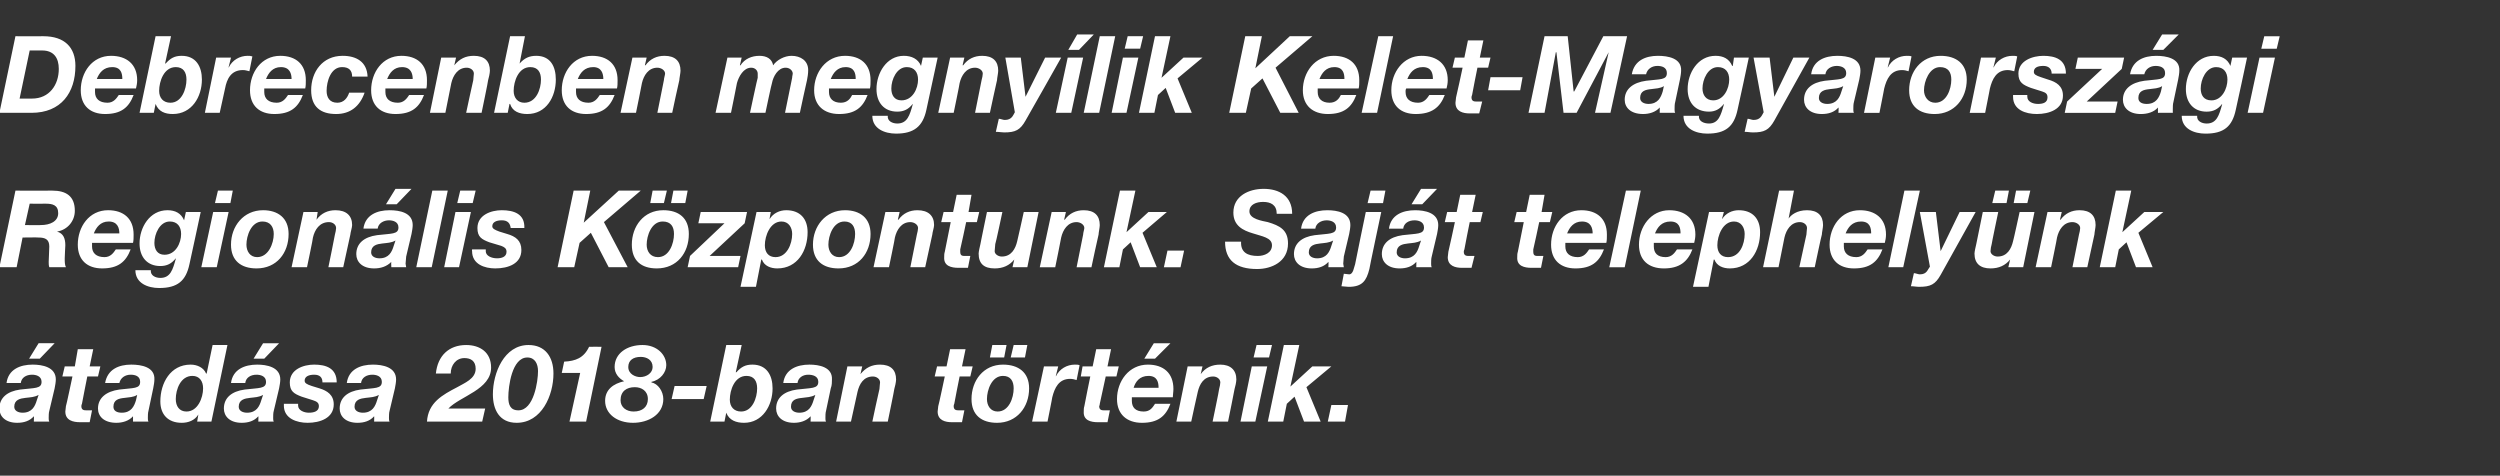<?xml version="1.0" standalone="no"?><!DOCTYPE svg PUBLIC "-//W3C//DTD SVG 1.1//EN" "http://www.w3.org/Graphics/SVG/1.1/DTD/svg11.dtd"><svg xmlns="http://www.w3.org/2000/svg" version="1.1" width="421px" height="80.1px" viewBox="0 -4 421 80.1" style="top:-4px"><rect x="0" y="-4" width="421" height="80.1" fill="#333333" stroke="none"/><desc>Debrecenben megny lik Kelet Magyarorsz gi Region lis K zpontunk. Saj t telephely nk tad sa 2018 ban t rt nik.</desc><defs/><g id="Polygon51582"><path d="m3.5 60.5c.1-.9.9-1.4 1.9-1.4c.6 0 1.6.2 1.6 1.2c0 1.2-1.2 1-3.6 1.3c-2.2.3-3.5 1.4-3.5 3.2c0 1.3 1 2.4 3 2.4c1.1 0 2.1-.3 2.8-1.1c.04-.04 0 .9 0 .9c0 0 2.6-.02 2.6 0c-.1-.2-.1-.4-.1-.6c0-.3 0-.9.1-1.2l.9-3.8c.1-.5.2-1.1.2-1.5c0-2.1-2.3-2.5-3.9-2.5c-2.1 0-4.1.8-4.4 3.1h2.4zm2.7 2.9c-.3 1-.8 2.1-2.4 2.1c-.7 0-1.4-.3-1.4-1c0-1.2 1-1.4 1.9-1.5c.8-.1 1.5-.1 2.2-.5l-.3.9zm3-9.6H6.5l-1.6 2.6h1.8l2.5-2.6zm6.5 1h-2.6l-.5 2.9h-1.7l-.4 1.7h1.7s-1.05 4.97-1.1 5c0 .3-.1.6-.1.9c0 1.5 1.3 1.8 2.5 1.8h1.6l.4-2h-.9c-.4 0-.9 0-.9-.7c0 0 0-.2.1-.4c-.02.01.9-4.6.9-4.6h1.8l.4-1.7h-1.8l.6-2.9zm4.4 5.7c.2-.9 1-1.4 1.9-1.4c.7 0 1.6.2 1.6 1.2c0 1.2-1.1 1-3.5 1.3c-2.2.3-3.6 1.4-3.6 3.2c0 1.3 1 2.4 3.1 2.4c1 0 2.1-.3 2.8-1.1v.9s2.55-.02 2.6 0c-.1-.2-.1-.4-.1-.6c0-.3 0-.9.1-1.2l.8-3.8c.1-.5.2-1.1.2-1.5c.1-2.1-2.2-2.5-3.9-2.5c-2.1 0-4 .8-4.4 3.1h2.4zm2.8 2.9c-.3 1-.8 2.1-2.4 2.1c-.8 0-1.4-.3-1.4-1c0-1.2.9-1.4 1.9-1.5c.7-.1 1.5-.1 2.1-.5l-.2.9zm11.3-2c0 1.6-.9 3.9-2.8 3.9c-1.2 0-1.8-.9-1.8-2.1c0-1.6.8-3.9 2.8-3.9c1.2 0 1.8.9 1.8 2.1zm-1 5.6h2.4l2.7-12.9h-2.5l-1 4.8s-.08.02-.1 0c-.4-1-1.5-1.5-2.6-1.5c-3.4 0-5.1 3.1-5.1 6.2c0 2.2 1.3 3.6 3.6 3.6c1.1 0 2.2-.4 2.8-1.4c-.03-.01 0 0 0 0l-.2 1.2zm8.1-6.5c.1-.9.9-1.4 1.9-1.4c.6 0 1.6.2 1.6 1.2c0 1.2-1.2 1-3.6 1.3c-2.2.3-3.5 1.4-3.5 3.2c0 1.3 1 2.4 3 2.4c1.1 0 2.1-.3 2.8-1.1c.04-.04 0 .9 0 .9c0 0 2.59-.02 2.6 0c-.1-.2-.1-.4-.1-.6c0-.3 0-.9.1-1.2l.9-3.8c.1-.5.2-1.1.2-1.5c0-2.1-2.3-2.5-3.9-2.5c-2.1 0-4.1.8-4.4 3.1h2.4zm2.7 2.9c-.3 1-.8 2.1-2.4 2.1c-.7 0-1.4-.3-1.4-1c0-1.2 1-1.4 1.9-1.5c.8-.1 1.5-.1 2.2-.5l-.3.9zm3-9.6h-2.7l-1.6 2.6h1.8l2.5-2.6zm9.7 6.6c0-2.4-1.8-3-3.8-3c-1.8 0-4.1.8-4.1 3c0 1.5.7 1.9 2 2.4l1.9.6c.6.2 1 .4 1 1c0 .9-.9 1.1-1.7 1.1c-.8 0-1.8-.4-1.8-1.2v-.3h-2.4s.02.33 0 .3c0 2.2 2.2 2.9 4 2.9c2.1 0 4.4-.8 4.4-3.1c0-1.6-1.1-2.3-2.4-2.7l-1.3-.4c-.9-.3-1.2-.5-1.2-.9c0-.7.7-1 1.6-1c1 0 1.4.5 1.4 1.3h2.4zm4.1.1c.1-.9.9-1.4 1.9-1.4c.6 0 1.6.2 1.6 1.2c0 1.2-1.2 1-3.6 1.3c-2.2.3-3.5 1.4-3.5 3.2c0 1.3 1 2.4 3 2.4c1.1 0 2.1-.3 2.8-1.1c.04-.04 0 .9 0 .9c0 0 2.59-.02 2.6 0c-.1-.2-.1-.4-.1-.6c0-.3 0-.9.1-1.2l.9-3.8c.1-.5.2-1.1.2-1.5c0-2.1-2.3-2.5-3.9-2.5c-2.1 0-4.1.8-4.4 3.1h2.4zm2.7 2.9c-.3 1-.8 2.1-2.4 2.1c-.7 0-1.4-.3-1.4-1c0-1.2 1-1.4 1.9-1.5c.8-.1 1.5-.1 2.2-.5l-.3.9zm12.4-4.5c0-1.4.9-2.6 2.3-2.6c1.1 0 1.9.5 1.9 1.8c0 1.7-1.9 2.4-3.1 3.1c-2.5 1.3-4.9 2.6-5.1 5.8c-.02-.02 9.3 0 9.3 0l.5-2.2s-6.19-.02-6.2 0c2-2.1 7.2-3.2 7.2-6.9c0-2.6-1.9-3.8-4.2-3.8c-2.9 0-4.8 1.8-5.1 4.8h2.5zm12.9-2.7c1.3 0 1.8 1.1 1.8 2.3c0 1.7-.7 6.6-3.3 6.6c-1.4 0-1.7-1-1.7-2.2c0-1.8.6-6.7 3.2-6.7zm-1.8 11c4.2 0 6.2-4.6 6.2-8.3c0-2.8-1.4-4.8-4.2-4.8c-4.1 0-6 4.7-6 8.3c0 2.6 1.1 4.8 4 4.8zm14.3-12.8s-2.07-.02-2.1 0c-.9 1.9-2.3 2.4-4.2 2.5l-.4 1.9h3.1L95.9 67h2.8l2.6-12.6zm6.6 1.7c1 0 2 .5 2 1.7c0 1-1 1.7-2.1 1.7c-.8 0-2-.5-2-1.7c0-1.1.8-1.7 2.1-1.7zm-2.8 4.1c-1.8.4-3.2 1.4-3.2 3.3c0 2.2 2 3.7 4.7 3.7c2.6 0 5.1-1.4 5.1-4c0-1.3-.9-2.6-2-2.8v-.1c1.5-.3 2.5-1.6 2.5-2.8c0-1.8-1.6-3.4-4-3.4c-2.6 0-4.7 1.4-4.7 3.7c0 1.1.7 1.9 1.6 2.4zm1.8 1c1.1 0 2.2.6 2.2 2c0 1.3-.9 2.1-2.4 2.1c-1.2 0-2.2-.7-2.2-1.9c0-1.5 1-2.2 2.4-2.2zm6.2 2h5.4l.5-2.2h-5.4l-.5 2.2zm6.5 3.8h2.4l.3-1.5s.04.02 0 0c.5 1.3 1.7 1.7 3 1.7c3.1 0 4.8-2.9 4.8-5.8c0-2.2-1-4-3.4-4c-1.2 0-1.9.4-2.7 1.3c-.02-.04-.1 0-.1 0l1-4.6h-2.6L119.6 67zm7.9-5.6c0 1.6-.8 3.9-2.7 3.9c-1.2 0-1.9-.8-1.9-2c0-1.6.8-4 2.8-4c1.3 0 1.8.9 1.8 2.1zm6.8-.9c.1-.9.9-1.4 1.8-1.4c.7 0 1.7.2 1.7 1.2c0 1.2-1.2 1-3.6 1.3c-2.2.3-3.5 1.4-3.5 3.2c0 1.3 1 2.4 3 2.4c1 0 2.1-.3 2.8-1.1c.03-.04 0 .9 0 .9c0 0 2.58-.02 2.6 0c-.1-.2-.1-.4-.1-.6c0-.3 0-.9.1-1.2l.8-3.8c.2-.5.2-1.1.2-1.5c.1-2.1-2.2-2.5-3.8-2.5c-2.1 0-4.1.8-4.4 3.1h2.4zm2.7 2.9c-.3 1-.8 2.1-2.4 2.1c-.7 0-1.4-.3-1.4-1c0-1.2.9-1.4 1.9-1.5c.7-.1 1.5-.1 2.2-.5l-.3.9zm3.8 3.6h2.5s1.08-4.97 1.1-5c.3-1.3 1-2.6 2.6-2.6c.6 0 1.2.4 1.2 1c0 .2-.1.8-.1 1.1c-.04.03-1.2 5.5-1.2 5.5h2.6s1.13-5.47 1.1-5.5c.1-.3.3-1.2.3-1.6c0-1.6-.9-2.5-2.7-2.5c-1.4 0-2.4.5-3.3 1.6c.02-.03 0 0 0 0l.3-1.3h-2.5l-1.9 9.3zm21.8-12.2H160l-.6 2.9h-1.6l-.4 1.7h1.7s-1.05 4.97-1.1 5c0 .3-.1.6-.1.9c0 1.5 1.3 1.8 2.4 1.8h1.7l.4-2h-.9c-.4 0-.9 0-.9-.7c0 0 0-.2.1-.4c-.03.01.9-4.6.9-4.6h1.8l.4-1.7H162l.6-2.9zm6.3 4.5c1.3 0 1.8.9 1.8 2.1c0 1.6-.8 3.9-2.7 3.9c-1.2 0-1.8-1-1.8-2.1c0-1.5.8-3.9 2.7-3.9zm-1 7.9c3.3 0 5.4-2.6 5.4-5.8c0-2.7-1.8-4-4.4-4c-3.3 0-5.3 2.7-5.3 5.8c0 2.7 1.7 4 4.3 4zm-1.2-11h2.4l.4-2.1h-2.4l-.4 2.1zm3.5 0h2.4l.4-2.1h-2.3l-.5 2.1zm3.6 10.8h2.6s.83-4.14.8-4.1c.4-1.6 1.1-3.1 3-3.1c.4 0 .8.1 1.1.2l.5-2.5c-.2-.1-.5-.1-.8-.1c-1.3 0-2.6.7-3.2 2c.04-.02 0-.1 0-.1l.4-1.6h-2.4l-2 9.3zm13.3-12.2h-2.5l-.6 2.9h-1.7l-.3 1.7h1.6s-1.02 4.97-1 5c-.1.3-.1.6-.1.9c-.1 1.5 1.2 1.8 2.4 1.8h1.6l.4-2h-.9c-.4 0-.9 0-.9-.7c0 0 .1-.2.1-.4c.01.01 1-4.6 1-4.6h1.8l.4-1.7h-1.9l.6-2.9zm3.8 6.5c.3-1 1-2 2.5-2c1.5 0 1.7 1.1 1.7 2h-4.2zm6.6 1.6c0-.4.1-.9.1-1.4c0-2.7-1.7-4.1-4.3-4.1c-3.2 0-5.2 2.8-5.2 5.8c0 2.6 1.7 4 4.2 4c2.7 0 4-1.1 4.8-3.2h-2.6c-.4.6-.8 1.3-1.9 1.3c-1.4 0-2-.7-2-1.8v-.6h6.9zm-.4-9.1h-2.8l-1.6 2.6h1.8l2.6-2.6zm1 13.2h2.5s1.07-4.97 1.1-5c.3-1.3 1-2.6 2.6-2.6c.6 0 1.2.4 1.2 1c0 .2-.1.8-.2 1.1c.04.03-1.1 5.5-1.1 5.5h2.6s1.12-5.47 1.1-5.5c.1-.3.3-1.2.3-1.6c0-1.6-1-2.5-2.7-2.5c-1.4 0-2.5.5-3.3 1.6c.01-.03 0 0 0 0l.3-1.3H200l-1.9 9.3zm16.1-12.9h-2.6l-.5 2.1h2.6l.5-2.1zM208.9 67h2.5l2-9.3h-2.6l-1.9 9.3zm4.6 0h2.6l.6-3l1.3-1.2l1.6 4.2h2.8l-2.4-5.8l4.2-3.5H221l-3.7 3.4l1.5-7h-2.6L213.5 67zm10.1 0h2.9l.5-2.8h-2.8l-.6 2.8z" stroke="none" fill="#fff"/></g><g id="Polygon51581"><path d="m5 30.3s2.69.02 2.7 0c1.1 0 2.1.2 2.1 1.6c0 1.4-1.4 2-2.9 2c-.04.04-2.7 0-2.7 0l.8-3.6zM-.1 41h2.9l1-5s2.68-.04 2.7 0c1.1 0 1.8.3 1.8 1.5c0 .9-.1 1.8-.1 2.6c0 .3 0 .6.1.9h2.8c-.2-.4-.2-.9-.2-1.5c0-.8.1-1.7.1-2.2c0-1.1-.3-2-1.4-2.3c1.8-.3 3-1.8 3-3.5c0-2.5-1.5-3.4-3.8-3.4c-.03.03-6.2 0-6.2 0L-.1 41zm15.9-5.7c.4-1 1.1-2 2.5-2c1.5 0 1.8 1.1 1.8 2h-4.3zm6.6 1.6c.1-.4.1-.9.1-1.4c0-2.7-1.7-4.1-4.3-4.1c-3.2 0-5.1 2.8-5.1 5.8c0 2.6 1.6 4 4.1 4c2.7 0 4-1.1 4.8-3.2h-2.5c-.4.6-.9 1.3-1.9 1.3c-1.4 0-2.1-.7-2.1-1.8v-.6h6.9zm11.4-5.2h-2.5l-.3 1.4s.01 0 0 0c-.5-1.2-1.5-1.7-2.8-1.7c-3 0-4.7 2.9-4.7 5.6c0 2.3 1.3 3.8 3.5 3.8c1.1 0 1.9-.4 2.6-1.3v.1c-.5 1.8-.9 3.2-2.6 3.2c-.8 0-1.7-.4-1.6-1.3h-2.6c0 2.2 2.1 3 4 3c3.1 0 4.5-1.2 5.1-4c.02-.01 1.9-8.8 1.9-8.8zm-3.3 3.7c0 1.5-.9 3.5-2.8 3.5c-1.2 0-1.7-.9-1.7-2c0-1.5.9-3.6 2.6-3.6c1.3 0 1.9.9 1.9 2.1zm8.7-7.3h-2.5l-.5 2.1h2.6l.4-2.1zM33.9 41h2.6l2-9.3h-2.6l-2 9.3zm10.3-7.7c1.3 0 1.9.9 1.9 2.1c0 1.6-.9 3.9-2.8 3.9c-1.2 0-1.8-1-1.8-2.1c0-1.5.8-3.9 2.7-3.9zm-1 7.9c3.4 0 5.4-2.6 5.4-5.8c0-2.7-1.8-4-4.3-4c-3.3 0-5.4 2.7-5.4 5.8c0 2.7 1.7 4 4.3 4zm5.9-.2h2.6s1.05-4.97 1-5c.3-1.3 1.1-2.6 2.7-2.6c.6 0 1.2.4 1.2 1c0 .2-.1.8-.2 1.1c.02.03-1.1 5.5-1.1 5.5h2.5l1.2-5.5c0-.3.3-1.2.3-1.6c0-1.6-1-2.5-2.8-2.5c-1.3 0-2.4.5-3.2 1.6c-.01-.03 0 0 0 0l.2-1.3h-2.4l-2 9.3zm14.5-6.5c.1-.9 1-1.4 1.9-1.4c.6 0 1.6.2 1.6 1.2c0 1.2-1.2 1-3.6 1.3c-2.2.3-3.5 1.4-3.5 3.2c0 1.3 1 2.4 3 2.4c1.1 0 2.1-.3 2.9-1.1c-.05-.04 0 .9 0 .9c0 0 2.51-.02 2.5 0c0-.2-.1-.4-.1-.6c0-.3.1-.9.1-1.2l.9-3.8c.1-.5.2-1.1.2-1.5c0-2.1-2.2-2.5-3.9-2.5c-2.1 0-4.1.8-4.4 3.1h2.4zm2.7 2.9c-.3 1-.8 2.1-2.4 2.1c-.7 0-1.4-.3-1.4-1c0-1.2 1-1.4 1.9-1.5c.8-.1 1.5-.1 2.2-.5l-.3.9zm3-9.6h-2.7L65 30.4h1.8l2.5-2.6zm.8 13.2h2.6l2.7-12.9h-2.6L70.1 41zm10-12.9h-2.6l-.5 2.1h2.6l.5-2.1zM74.8 41h2.5l2-9.3h-2.6L74.8 41zm13.5-6.6c.1-2.4-1.8-3-3.8-3c-1.8 0-4.1.8-4.1 3c0 1.5.7 1.9 2 2.4l2 .6c.5.2.9.4.9 1c0 .9-.9 1.1-1.6 1.1c-.9 0-1.9-.4-1.9-1.2c.03-.04 0-.3 0-.3h-2.3s-.04.33 0 .3c0 2.2 2.1 2.9 3.9 2.9c2.2 0 4.4-.8 4.4-3.1c0-1.6-1-2.3-2.4-2.7l-1.3-.4c-.8-.3-1.2-.5-1.2-.9c0-.7.7-1 1.6-1c1 0 1.4.5 1.5 1.3h2.3zm5.6 6.6h2.8l.9-4.1l1.9-1.7l3 5.8h3.2l-4-7.6l6.2-5.3h-3.7l-5.9 5.4l1.1-5.4h-2.8L93.9 41zm17.7-7.7c1.4 0 1.9.9 1.9 2.1c0 1.6-.8 3.9-2.7 3.9c-1.3 0-1.9-1-1.9-2.1c0-1.5.8-3.9 2.7-3.9zm-1 7.9c3.4 0 5.4-2.6 5.4-5.8c0-2.7-1.7-4-4.3-4c-3.3 0-5.3 2.7-5.3 5.8c0 2.7 1.6 4 4.2 4zm-1.1-11h2.3l.5-2.1h-2.4l-.4 2.1zm3.5 0h2.4l.4-2.1h-2.4l-.4 2.1zm2.8 10.8h8.5l.4-1.9h-5.2l5.9-5.5l.4-1.9H118l-.4 1.9h4.4l-5.8 5.5l-.4 1.9zm8.9 3.3h2.6l.9-4.6s.08.04.1 0c.4 1.1 1.5 1.5 2.6 1.5c3.4 0 5.1-3 5.1-6.1c0-2.3-1.3-3.7-3.6-3.7c-1.1 0-2.2.5-2.8 1.5c.03-.04 0-.1 0-.1l.2-1.1h-2.4l-2.7 12.6zm8.7-8.9c0 1.7-.9 3.9-2.8 3.9c-1.2 0-1.8-.8-1.8-2c0-1.6.9-4 2.8-4c1.2 0 1.8 1 1.8 2.1zm8.8-2.1c1.3 0 1.8.9 1.8 2.1c0 1.6-.8 3.9-2.7 3.9c-1.2 0-1.8-1-1.8-2.1c0-1.5.8-3.9 2.7-3.9zm-1 7.9c3.4 0 5.4-2.6 5.4-5.8c0-2.7-1.8-4-4.3-4c-3.3 0-5.4 2.7-5.4 5.8c0 2.7 1.7 4 4.3 4zm5.9-.2h2.6s1.04-4.97 1-5c.3-1.3 1.1-2.6 2.6-2.6c.6 0 1.3.4 1.3 1c0 .2-.1.8-.2 1.1c.01.03-1.1 5.5-1.1 5.5h2.5s1.18-5.47 1.2-5.5c0-.3.3-1.2.3-1.6c0-1.6-1-2.5-2.8-2.5c-1.3 0-2.4.5-3.2 1.6c-.02-.03-.1 0-.1 0l.3-1.3h-2.4l-2 9.3zm16.5-12.2h-2.5l-.6 2.9h-1.6l-.4 1.7h1.6l-1 5c-.1.3-.1.6-.1.9c-.1 1.5 1.2 1.8 2.4 1.8h1.6l.4-2h-.9c-.4 0-.8 0-.8-.7v-.4c.03.01 1-4.6 1-4.6h1.8l.4-1.7h-1.8l.5-2.9zm11.3 2.9h-2.5s-1.08 4.92-1.1 4.9c-.3 1.3-1 2.6-2.6 2.6c-.6 0-1.2-.4-1.2-.9c0-.3.1-.9.1-1.2c.05.03 1.2-5.4 1.2-5.4h-2.6s-1.12 5.43-1.1 5.4c-.1.4-.3 1.3-.3 1.6c0 1.7.9 2.5 2.7 2.5c1.4 0 2.5-.5 3.3-1.5c-.02-.02 0 0 0 0l-.3 1.3h2.5l1.9-9.3zm.2 9.3h2.6s1.02-4.97 1-5c.3-1.3 1.1-2.6 2.6-2.6c.6 0 1.3.4 1.3 1c0 .2-.2.8-.2 1.1l-1.1 5.5h2.5s1.16-5.47 1.2-5.5c0-.3.2-1.2.2-1.6c0-1.6-.9-2.5-2.7-2.5c-1.3 0-2.4.5-3.2 1.6c-.04-.03-.1 0-.1 0l.3-1.3h-2.4l-2 9.3zm10.8 0h2.6l.6-3l1.3-1.2L192 41h2.8l-2.4-5.8l4.1-3.5h-3.1l-3.7 3.4l1.5-7h-2.6L185.9 41zm10.1 0h2.8l.6-2.8h-2.8L196 41zm10.3-4.3c0 3.1 1.8 4.6 5.4 4.6c2.4 0 5.2-1.2 5.2-4.3c0-2.3-1.4-3-3.4-3.6c-.9-.2-3.1-.5-3.1-1.8c0-1.2 1.2-1.6 2.3-1.6c1.3 0 2.3.5 2.3 2h2.6c0-3-2.2-4.2-4.8-4.2c-2.5 0-5.1 1.2-5.1 4c0 2.2 1.6 3 3.3 3.5c1.5.5 3.2.7 3.2 2c0 1.3-1.3 1.8-2.4 1.8c-1.7 0-2.9-.6-2.8-2.4h-2.7zm15.2-2.2c.1-.9 1-1.4 1.9-1.4c.6 0 1.6.2 1.6 1.2c0 1.2-1.2 1-3.6 1.3c-2.2.3-3.5 1.4-3.5 3.2c0 1.3 1 2.4 3 2.4c1.1 0 2.1-.3 2.8-1.1c.05-.04 0 .9 0 .9c0 0 2.61-.02 2.6 0c0-.2-.1-.4-.1-.6c0-.3.1-.9.1-1.2l.9-3.8c.1-.5.2-1.1.2-1.5c0-2.1-2.2-2.5-3.9-2.5c-2.1 0-4.1.8-4.4 3.1h2.4zm2.7 2.9c-.3 1-.8 2.1-2.4 2.1c-.7 0-1.4-.3-1.4-1c0-1.2 1-1.4 1.9-1.5c.8-.1 1.5-.1 2.2-.5l-.3.9zm9.1-9.3h-2.5l-.5 2.1h2.6l.4-2.1zm-7.4 16.1c.4 0 .8.1 1.2.1c2.3 0 3-1 3.5-3c-.04.02 2-9.6 2-9.6H230s-1.82 8.78-1.8 8.8c-.2.5-.3 1.7-1 1.7c-.3 0-.6-.1-.9-.1l-.4 2.1zm10.4-9.7c.1-.9.9-1.4 1.9-1.4c.6 0 1.6.2 1.6 1.2c0 1.2-1.2 1-3.6 1.3c-2.2.3-3.5 1.4-3.5 3.2c0 1.3 1 2.4 3 2.4c1.1 0 2.1-.3 2.8-1.1c.03-.04 0 .9 0 .9c0 0 2.59-.02 2.6 0c-.1-.2-.1-.4-.1-.6c0-.3 0-.9.1-1.2l.9-3.8c.1-.5.2-1.1.2-1.5c0-2.1-2.3-2.5-3.9-2.5c-2.1 0-4.1.8-4.4 3.1h2.4zm2.7 2.9c-.3 1-.8 2.1-2.4 2.1c-.7 0-1.4-.3-1.4-1c0-1.2 1-1.4 1.9-1.5c.8-.1 1.5-.1 2.2-.5l-.3.9zm3-9.6h-2.7l-1.6 2.6h1.8l2.5-2.6zm6.5 1h-2.6l-.6 2.9h-1.6l-.4 1.7h1.7s-1.06 4.97-1.1 5c0 .3-.1.6-.1.9c0 1.5 1.3 1.8 2.4 1.8h1.6l.5-2h-.9c-.4 0-.9 0-.9-.7c0 0 0-.2.1-.4c-.03.01.9-4.6.9-4.6h1.8l.4-1.7h-1.8l.6-2.9zm11.6 0h-2.5l-.6 2.9h-1.6l-.4 1.7h1.6l-1 5c-.1.3-.1.6-.1.9c-.1 1.5 1.2 1.8 2.4 1.8h1.6l.4-2h-.9c-.4 0-.8 0-.8-.7v-.4c.03.01 1-4.6 1-4.6h1.8l.4-1.7h-1.8l.5-2.9zm3.8 6.5c.4-1 1.1-2 2.5-2c1.5 0 1.8 1.1 1.8 2h-4.3zm6.6 1.6c.1-.4.1-.9.1-1.4c0-2.7-1.7-4.1-4.3-4.1c-3.2 0-5.1 2.8-5.1 5.8c0 2.6 1.6 4 4.1 4c2.7 0 4-1.1 4.8-3.2h-2.5c-.4.6-.9 1.3-1.9 1.3c-1.4 0-2.1-.7-2.1-1.8v-.6h6.9zm.5 4.1h2.6l2.7-12.9h-2.5L271 41zm7.7-5.7c.4-1 1.1-2 2.6-2c1.5 0 1.7 1.1 1.7 2h-4.3zm6.6 1.6c.1-.4.2-.9.2-1.4c0-2.7-1.8-4.1-4.4-4.1c-3.1 0-5.1 2.8-5.1 5.8c0 2.6 1.6 4 4.2 4c2.6 0 4-1.1 4.8-3.2h-2.6c-.4.6-.9 1.3-1.9 1.3c-1.4 0-2-.7-2-1.8v-.6h6.8zm-.2 7.4h2.6l.9-4.6s.1.04.1 0c.4 1.1 1.5 1.5 2.6 1.5c3.4 0 5.1-3 5.1-6.1c0-2.3-1.3-3.7-3.6-3.7c-1.1 0-2.2.5-2.8 1.5c.05-.04 0-.1 0-.1l.3-1.1h-2.5l-2.7 12.6zm8.7-8.9c0 1.7-.8 3.9-2.8 3.9c-1.2 0-1.8-.8-1.8-2c0-1.6.9-4 2.8-4c1.2 0 1.8 1 1.8 2.1zm3.1 5.6h2.6s1.01-4.97 1-5c.3-1.3 1.1-2.6 2.6-2.6c.6 0 1.2.4 1.2 1c0 .2-.1.8-.1 1.1c-.02.03-1.2 5.5-1.2 5.5h2.6s1.15-5.47 1.2-5.5c0-.3.2-1.2.2-1.6c0-1.6-.9-2.5-2.7-2.5c-1.7 0-2.7.8-3.1 1.4c.03-.05 0 0 0 0l.9-4.7h-2.5L296.9 41zm13.9-5.7c.4-1 1.1-2 2.6-2c1.5 0 1.7 1.1 1.7 2h-4.3zm6.6 1.6c.1-.4.2-.9.2-1.4c0-2.7-1.8-4.1-4.4-4.1c-3.2 0-5.1 2.8-5.1 5.8c0 2.6 1.6 4 4.1 4c2.7 0 4-1.1 4.8-3.2h-2.5c-.4.6-.9 1.3-1.9 1.3c-1.4 0-2.1-.7-2.1-1.8v-.6h6.9zm.6 4.1h2.5l2.8-12.9h-2.6L318 41zm14.7-9.3H330l-3.2 6.6l-.8-6.6h-2.7l1.7 9.2c-.4.5-.5 1.3-1.7 1.3c-.3 0-.7-.2-1-.2l-.5 2.2c.5 0 .9.1 1.4.1c1.9 0 2.7-.4 3.6-2l5.9-10.6zm9.9 0h-2.5s-1.07 4.92-1.1 4.9c-.3 1.3-1 2.6-2.6 2.6c-.6 0-1.2-.4-1.2-.9c0-.3.1-.9.2-1.2c-.04.03 1.1-5.4 1.1-5.4h-2.6l-1.1 5.4c-.1.4-.3 1.3-.3 1.6c0 1.7 1 2.5 2.7 2.5c1.4 0 2.5-.5 3.3-1.5c-.01-.02 0 0 0 0l-.3 1.3h2.5l1.9-9.3zm-7.1-1.5h2.4l.4-2.1H336l-.5 2.1zm3.6 0h2.3l.5-2.1h-2.4l-.4 2.1zm3.7 10.8h2.6s1.03-4.97 1-5c.3-1.3 1.1-2.6 2.6-2.6c.6 0 1.3.4 1.3 1c0 .2-.1.8-.2 1.1L349 41h2.5s1.18-5.47 1.2-5.5c0-.3.2-1.2.2-1.6c0-1.6-.9-2.5-2.7-2.5c-1.3 0-2.4.5-3.2 1.6c-.03-.03-.1 0-.1 0l.3-1.3h-2.4l-2 9.3zm10.8 0h2.6l.6-3l1.3-1.2l1.6 4.2h2.8l-2.4-5.8l4.2-3.5h-3.2l-3.7 3.4l1.5-7h-2.6L353.6 41z" stroke="none" fill="#fff"/></g><g id="Polygon51580"><path d="m5 4.5h2.1c2 0 2.8 1.3 2.8 3.1c0 2.7-1.6 5-4.5 5H3.3L5 4.5zM-.1 15s5.41-.02 5.4 0c5 0 7.4-3.4 7.4-7.9c0-3.1-1.8-5-5.4-5c-.01.03-4.7 0-4.7 0L-.1 15zm16.4-5.7c.4-1 1.1-2 2.6-2c1.5 0 1.7 1.1 1.7 2h-4.3zm6.6 1.6c.1-.4.2-.9.2-1.4c0-2.7-1.8-4.1-4.4-4.1c-3.2 0-5.1 2.8-5.1 5.8c0 2.6 1.6 4 4.1 4c2.7 0 4-1.1 4.8-3.2H20c-.4.6-.9 1.3-1.9 1.3c-1.4 0-2.1-.7-2.1-1.8v-.6h6.9zm.6 4.1h2.4l.3-1.5s.02.02 0 0c.5 1.3 1.6 1.7 2.9 1.7c3.2 0 4.9-2.9 4.9-5.8c0-2.2-1-4-3.4-4c-1.2 0-1.9.4-2.7 1.3c-.04-.04-.1 0-.1 0l1-4.6h-2.6L23.5 15zm7.9-5.6c0 1.6-.8 3.9-2.7 3.9c-1.2 0-1.9-.8-1.9-2c0-1.6.8-4 2.8-4c1.3 0 1.8.9 1.8 2.1zm3.1 5.6h2.5l.9-4.1c.3-1.6 1-3.1 3-3.1c.4 0 .7.1 1.1.2l.5-2.5c-.3-.1-.5-.1-.8-.1c-1.3 0-2.6.7-3.2 2c.02-.02 0-.1 0-.1l.4-1.6h-2.5L34.5 15zm10.3-5.7c.4-1 1.1-2 2.5-2c1.5 0 1.8 1.1 1.8 2h-4.3zm6.6 1.6c.1-.4.1-.9.1-1.4c0-2.7-1.7-4.1-4.3-4.1c-3.2 0-5.1 2.8-5.1 5.8c0 2.6 1.6 4 4.1 4c2.7 0 4-1.1 4.8-3.2h-2.5c-.4.6-.9 1.3-1.9 1.3c-1.4 0-2.1-.7-2.1-1.8v-.6h6.9zm10.5-2c-.1-2.5-1.9-3.5-4.2-3.5c-3.4 0-5.3 2.7-5.3 5.8c0 2.8 1.6 4 4.2 4c2.4 0 4-1.3 4.8-3.6h-2.6c-.3.9-.9 1.7-2 1.7c-1.3 0-1.8-.9-1.8-2c0-1.6.7-4 2.6-4c1.1 0 1.7.5 1.7 1.6h2.6zm3.3.4c.4-1 1.1-2 2.5-2c1.5 0 1.8 1.1 1.8 2h-4.3zm6.6 1.6c.1-.4.1-.9.1-1.4c0-2.7-1.7-4.1-4.3-4.1c-3.2 0-5.1 2.8-5.1 5.8c0 2.6 1.6 4 4.1 4c2.7 0 4-1.1 4.8-3.2h-2.5c-.4.6-.9 1.3-1.9 1.3c-1.4 0-2.1-.7-2.1-1.8v-.6h6.9zm.6 4.1h2.6l1-5c.3-1.3 1.1-2.6 2.6-2.6c.6 0 1.2.4 1.2 1c0 .2-.1.8-.1 1.1c-.03.03-1.2 5.5-1.2 5.5h2.6s1.14-5.47 1.1-5.5c.1-.3.3-1.2.3-1.6c0-1.6-.9-2.5-2.7-2.5c-1.4 0-2.4.5-3.3 1.6c.04-.03 0 0 0 0l.3-1.3h-2.5L72.4 15zm10.8 0h2.3l.3-1.5s.09.02.1 0c.4 1.3 1.6 1.7 2.9 1.7c3.2 0 4.8-2.9 4.8-5.8c0-2.2-.9-4-3.3-4c-1.2 0-2 .4-2.8 1.3c.02-.04 0 0 0 0l.9-4.6h-2.5L83.2 15zm7.9-5.6c0 1.6-.8 3.9-2.8 3.9c-1.1 0-1.8-.8-1.8-2c0-1.6.8-4 2.8-4c1.3 0 1.8.9 1.8 2.1zm6.2-.1c.4-1 1.1-2 2.6-2c1.4 0 1.7 1.1 1.7 2h-4.3zm6.6 1.6c.1-.4.1-.9.1-1.4c0-2.7-1.7-4.1-4.3-4.1c-3.2 0-5.1 2.8-5.1 5.8c0 2.6 1.6 4 4.1 4c2.7 0 4-1.1 4.8-3.2H101c-.4.6-.9 1.3-1.9 1.3c-1.4 0-2.1-.7-2.1-1.8v-.6h6.9zm.6 4.1h2.6s1.02-4.97 1-5c.3-1.3 1.1-2.6 2.6-2.6c.6 0 1.3.4 1.3 1c0 .2-.2.8-.2 1.1l-1.1 5.5h2.5s1.16-5.47 1.2-5.5c0-.3.2-1.2.2-1.6c0-1.6-.9-2.5-2.7-2.5c-1.3 0-2.4.5-3.2 1.6c-.04-.03-.1 0-.1 0l.3-1.3h-2.4l-2 9.3zm16 0h2.6s1.02-5.01 1-5c.3-1.1 1.1-2.6 2.4-2.6c.7 0 1.1.5 1.1 1v.7c-.04-.01-1.3 5.9-1.3 5.9h2.6s1.05-5.01 1.1-5c.2-1.1 1-2.6 2.3-2.6c.7 0 1.2.5 1.2 1c0 .2-.1.4-.1.7c-.01-.01-1.2 5.9-1.2 5.9h2.5s1.17-5.49 1.2-5.5c.1-.5.2-1.1.2-1.7c0-1.6-1.3-2.4-2.8-2.4c-1.2 0-2.5.7-3.1 1.6c-.2-1.1-1.1-1.6-2.3-1.6c-1.3 0-2.5.5-3.2 1.6h-.1l.3-1.3h-2.4l-2 9.3zm19.4-5.7c.4-1 1.1-2 2.5-2c1.5 0 1.7 1.1 1.7 2h-4.2zm6.6 1.6c.1-.4.1-.9.1-1.4c0-2.7-1.7-4.1-4.3-4.1c-3.2 0-5.2 2.8-5.2 5.8c0 2.6 1.7 4 4.2 4c2.7 0 4-1.1 4.8-3.2h-2.6c-.3.6-.8 1.3-1.9 1.3c-1.3 0-2-.7-2-1.8v-.6h6.9zm11.4-5.2h-2.5l-.3 1.4s-.01 0 0 0c-.5-1.2-1.6-1.7-2.9-1.7c-2.9 0-4.6 2.9-4.6 5.6c0 2.3 1.3 3.8 3.5 3.8c1.1 0 1.9-.4 2.6-1.3v.1c-.5 1.8-.9 3.2-2.6 3.2c-.8 0-1.7-.4-1.6-1.3h-2.6c0 2.2 2.1 3 4 3c3 0 4.5-1.2 5.1-4l1.9-8.8zm-3.3 3.7c0 1.5-.9 3.5-2.8 3.5c-1.2 0-1.7-.9-1.7-2c0-1.5.9-3.6 2.6-3.6c1.3 0 1.9.9 1.9 2.1zM158 15h2.6s1.03-4.97 1-5c.3-1.3 1.1-2.6 2.6-2.6c.6 0 1.3.4 1.3 1c0 .2-.1.8-.2 1.1l-1.1 5.5h2.5s1.17-5.47 1.2-5.5c0-.3.2-1.2.2-1.6c0-1.6-.9-2.5-2.7-2.5c-1.3 0-2.4.5-3.2 1.6c-.03-.03-.1 0-.1 0l.3-1.3H160l-2 9.3zm20.7-9.3H176l-3.3 6.6l-.8-6.6h-2.6s1.61 9.19 1.6 9.2c-.3.5-.5 1.3-1.7 1.3c-.3 0-.7-.2-1-.2l-.5 2.2c.5 0 1 .1 1.4.1c1.9 0 2.7-.4 3.6-2c.03-.01 6-10.6 6-10.6zm3.7 0h-2.6l-2 9.3h2.6l2-9.3zm1.8-3.9h-2.8l-1.5 2.6h1.8l2.5-2.6zM182.5 15h2.6l2.7-12.9h-2.6L182.5 15zm10-12.9h-2.6l-.5 2.1h2.6l.5-2.1zM187.2 15h2.5l2-9.3h-2.6l-1.9 9.3zm4.6 0h2.6l.6-3l1.3-1.2l1.6 4.2h2.8l-2.4-5.8l4.2-3.5h-3.2l-3.7 3.4l1.5-7h-2.6L191.8 15zm15.2 0h2.8l.9-4.1l1.9-1.7l3 5.8h3.1l-3.9-7.6l6.2-5.3h-3.8l-5.8 5.4l1.1-5.4h-2.8L207 15zm15.2-5.7c.4-1 1.1-2 2.5-2c1.5 0 1.7 1.1 1.7 2h-4.2zm6.6 1.6c.1-.4.1-.9.1-1.4c0-2.7-1.7-4.1-4.3-4.1c-3.2 0-5.2 2.8-5.2 5.8c0 2.6 1.7 4 4.2 4c2.7 0 4-1.1 4.8-3.2h-2.6c-.3.6-.8 1.3-1.9 1.3c-1.3 0-2-.7-2-1.8v-.6h6.9zm.5 4.1h2.6l2.7-12.9h-2.5L229.3 15zm7.7-5.7c.4-1 1.1-2 2.6-2c1.5 0 1.7 1.1 1.7 2H237zm6.6 1.6c.1-.4.2-.9.2-1.4c0-2.7-1.8-4.1-4.4-4.1c-3.1 0-5.1 2.8-5.1 5.8c0 2.6 1.6 4 4.1 4c2.7 0 4.1-1.1 4.9-3.2h-2.6c-.4.6-.9 1.3-1.9 1.3c-1.4 0-2.1-.7-2.1-1.8v-.2c0-.1 0-.2.1-.4h6.8zm6.2-8.1h-2.6l-.6 2.9H245l-.4 1.7h1.7s-1.06 4.97-1.1 5c0 .3-.1.6-.1.9c0 1.5 1.3 1.8 2.4 1.8h1.6l.5-2h-.9c-.4 0-.9 0-.9-.7c0 0 0-.2.1-.4c-.03.01.9-4.6.9-4.6h1.8l.4-1.7h-1.8l.6-2.9zm.8 8.4h5.4l.4-2.2H251l-.4 2.2zm6.8 3.8h2.7L262 4.8h.1l1.2 10.2h2.2l5.4-10.2l-2.3 10.2h2.6L274 2.1h-4l-4.9 9.3h-.1l-1-9.3h-3.9L257.4 15zm19.8-6.5c.2-.9 1-1.4 1.9-1.4c.7 0 1.6.2 1.6 1.2c0 1.2-1.1 1-3.5 1.3c-2.2.3-3.6 1.4-3.6 3.2c0 1.3 1 2.4 3.1 2.4c1 0 2.1-.3 2.8-1.1v.9s2.55-.02 2.6 0c-.1-.2-.1-.4-.1-.6c0-.3 0-.9.1-1.2l.8-3.8c.1-.5.2-1.1.2-1.5c.1-2.1-2.2-2.5-3.9-2.5c-2.1 0-4 .8-4.4 3.1h2.4zm2.8 2.9c-.3 1-.8 2.1-2.4 2.1c-.7 0-1.4-.3-1.4-1c0-1.2.9-1.4 1.9-1.5c.7-.1 1.5-.1 2.1-.5l-.2.9zm14.5-5.7H292l-.2 1.4h-.1c-.5-1.2-1.5-1.7-2.8-1.7c-3 0-4.7 2.9-4.7 5.6c0 2.3 1.3 3.8 3.6 3.8c1 0 1.8-.4 2.5-1.3v.1c-.5 1.8-.9 3.2-2.5 3.2c-.9 0-1.8-.4-1.7-1.3h-2.6c0 2.2 2.1 3 4 3c3.1 0 4.5-1.2 5.1-4c.03-.01 1.9-8.8 1.9-8.8zm-3.3 3.7c0 1.5-.9 3.5-2.7 3.5c-1.2 0-1.8-.9-1.8-2c0-1.5.9-3.6 2.6-3.6c1.3 0 1.9.9 1.9 2.1zm13.5-3.7H302l-3.2 6.6l-.8-6.6h-2.7l1.7 9.2c-.3.5-.5 1.3-1.7 1.3c-.3 0-.7-.2-1-.2l-.5 2.2c.5 0 .9.1 1.4.1c1.9 0 2.7-.4 3.6-2c.02-.01 5.9-10.6 5.9-10.6zm2.7 2.8c.1-.9 1-1.4 1.9-1.4c.6 0 1.6.2 1.6 1.2c0 1.2-1.2 1-3.6 1.3c-2.2.3-3.5 1.4-3.5 3.2c0 1.3 1 2.4 3 2.4c1.1 0 2.1-.3 2.8-1.1c.05-.04 0 .9 0 .9c0 0 2.6-.02 2.6 0c-.1-.2-.1-.4-.1-.6c0-.3 0-.9.1-1.2l.9-3.8c.1-.5.2-1.1.2-1.5c0-2.1-2.2-2.5-3.9-2.5c-2.1 0-4.1.8-4.4 3.1h2.4zm2.7 2.9c-.3 1-.8 2.1-2.4 2.1c-.7 0-1.4-.3-1.4-1c0-1.2 1-1.4 1.9-1.5c.8-.1 1.5-.1 2.2-.5l-.3.9zm3.8 3.6h2.6s.82-4.14.8-4.1c.4-1.6 1.1-3.1 3-3.1c.4 0 .8.1 1.1.2l.5-2.5c-.2-.1-.5-.1-.8-.1c-1.3 0-2.6.7-3.2 2c.04-.02 0-.1 0-.1l.4-1.6h-2.5l-1.9 9.3zm12.8-7.7c1.4 0 1.9.9 1.9 2.1c0 1.6-.8 3.9-2.7 3.9c-1.2 0-1.9-1-1.9-2.1c0-1.5.9-3.9 2.7-3.9zm-.9 7.9c3.3 0 5.4-2.6 5.4-5.8c0-2.7-1.8-4-4.4-4c-3.3 0-5.3 2.7-5.3 5.8c0 2.7 1.7 4 4.3 4zm5.9-.2h2.6s.82-4.14.8-4.1c.4-1.6 1.1-3.1 3-3.1c.4 0 .7.1 1.1.2l.5-2.5c-.2-.1-.5-.1-.8-.1c-1.3 0-2.6.7-3.2 2c.03-.02 0-.1 0-.1l.4-1.6h-2.5l-1.9 9.3zm16.2-6.6c0-2.4-1.8-3-3.8-3c-1.8 0-4.2.8-4.2 3c0 1.5.8 1.9 2.1 2.4l1.9.6c.6.2.9.4.9 1c0 .9-.8 1.1-1.6 1.1c-.9 0-1.8-.4-1.8-1.2c-.02-.04 0-.3 0-.3H339v.3c0 2.2 2.1 2.9 4 2.9c2.1 0 4.4-.8 4.4-3.1c0-1.6-1.1-2.3-2.5-2.7l-1.2-.4c-.9-.3-1.2-.5-1.2-.9c0-.7.6-1 1.6-1c.9 0 1.4.5 1.4 1.3h2.4zm-.2 6.6h8.5l.4-1.9h-5.2l5.9-5.5l.4-1.9h-7.8l-.4 1.9h4.5l-5.9 5.5l-.4 1.9zm13.4-6.5c.2-.9 1-1.4 1.9-1.4c.7 0 1.6.2 1.6 1.2c0 1.2-1.1 1-3.5 1.3c-2.2.3-3.6 1.4-3.6 3.2c0 1.3 1 2.4 3 2.4c1.1 0 2.2-.3 2.9-1.1c-.01-.04 0 .9 0 .9c0 0 2.55-.02 2.5 0v-.6c0-.3 0-.9.1-1.2l.8-3.8c.1-.5.2-1.1.2-1.5c.1-2.1-2.2-2.5-3.9-2.5c-2.1 0-4 .8-4.4 3.1h2.4zm2.8 2.9c-.3 1-.8 2.1-2.4 2.1c-.8 0-1.4-.3-1.4-1c0-1.2.9-1.4 1.9-1.5c.7-.1 1.5-.1 2.1-.5l-.2.9zm3-9.6h-2.8l-1.6 2.6h1.8l2.6-2.6zm11.5 3.9h-2.5l-.3 1.4s.01 0 0 0c-.5-1.2-1.5-1.7-2.8-1.7c-3 0-4.7 2.9-4.7 5.6c0 2.3 1.3 3.8 3.5 3.8c1.1 0 1.9-.4 2.6-1.3v.1c-.5 1.8-.9 3.2-2.6 3.2c-.8 0-1.7-.4-1.6-1.3h-2.6c0 2.2 2.1 3 4 3c3.1 0 4.5-1.2 5.1-4c.03-.01 1.9-8.8 1.9-8.8zm-3.3 3.7c0 1.5-.9 3.5-2.7 3.5c-1.3 0-1.8-.9-1.8-2c0-1.5.9-3.6 2.6-3.6c1.3 0 1.9.9 1.9 2.1zm8.8-7.3h-2.6l-.5 2.1h2.6l.5-2.1zM378.5 15h2.6l2-9.3h-2.6l-2 9.3z" stroke="none" fill="#fff"/></g></svg>